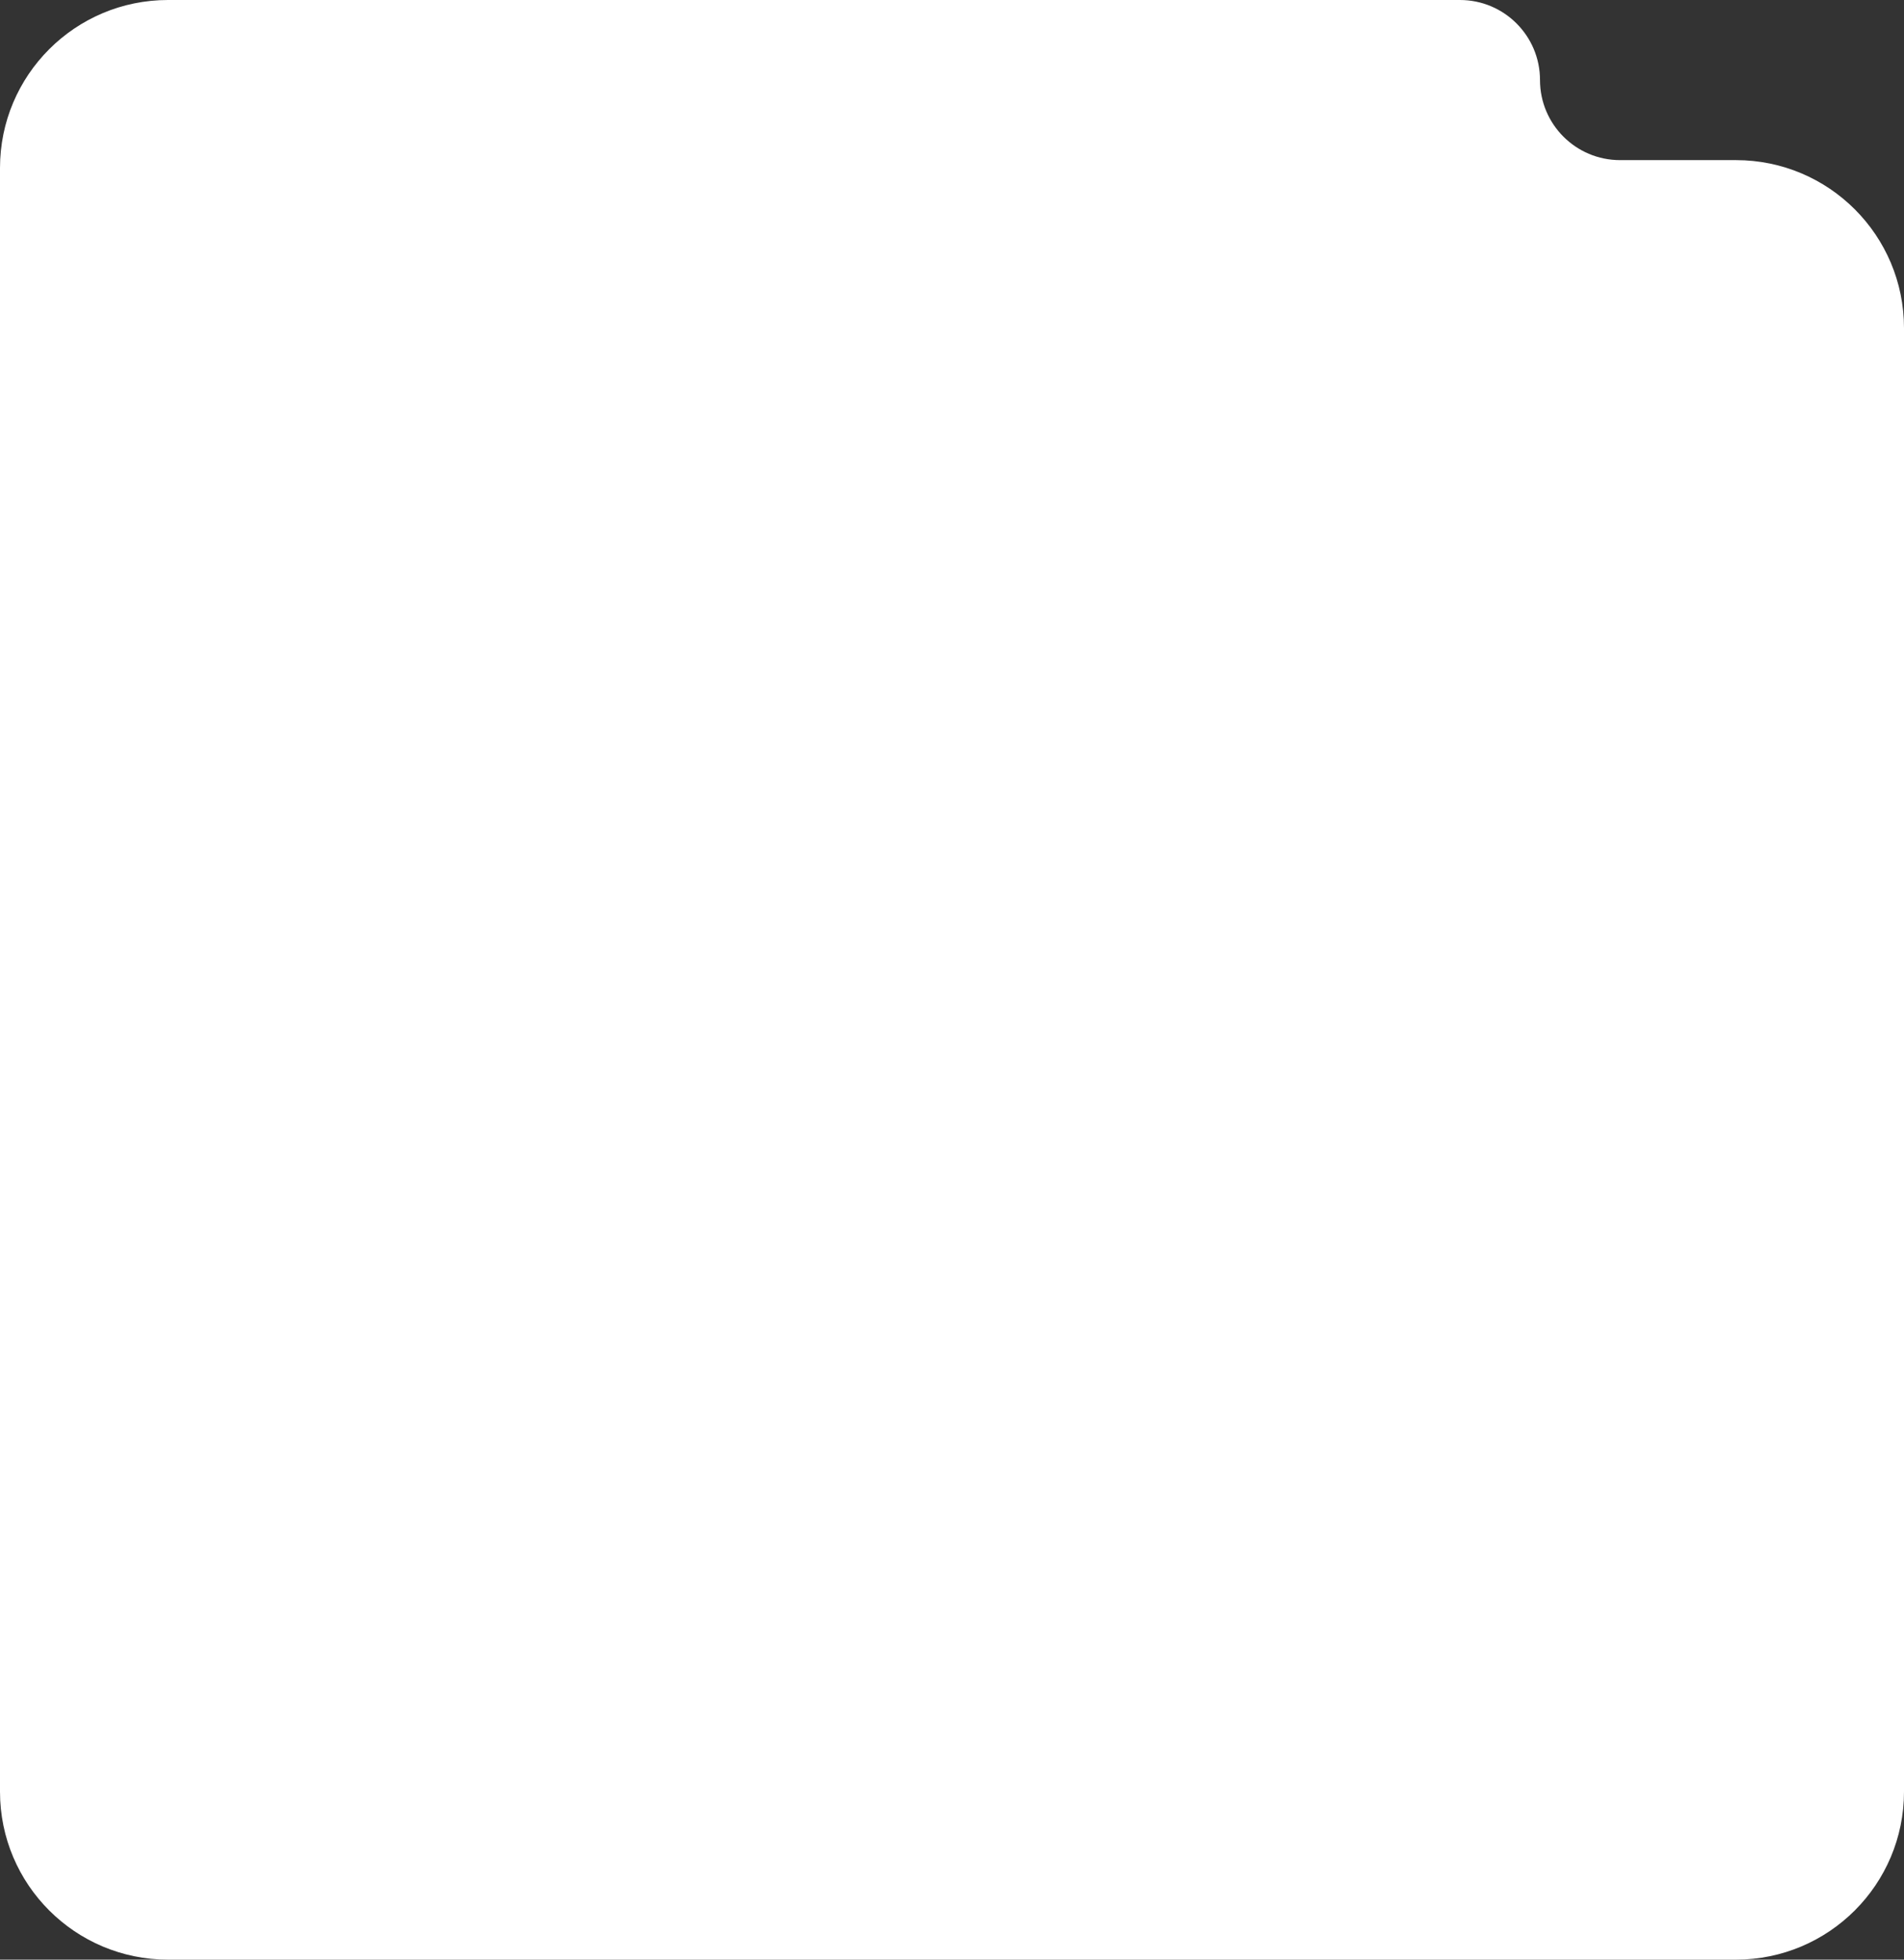 <?xml version="1.0" encoding="UTF-8"?> <svg xmlns="http://www.w3.org/2000/svg" width="340" height="350" fill="none"><rect width="100%" height="100%" fill="#333333" stroke="none"/><path fill="#fff" d="M275 14.3c0 7.897 6.402 14.299 14.299 14.299H310c16.569 0 30 13.431 30 30V320c0 16.569-13.431 30-30 30H30c-16.568 0-30-13.431-30-30V30C0 13.432 13.432 0 30 0h230.701C268.598 0 275 6.402 275 14.3"></path></svg> 